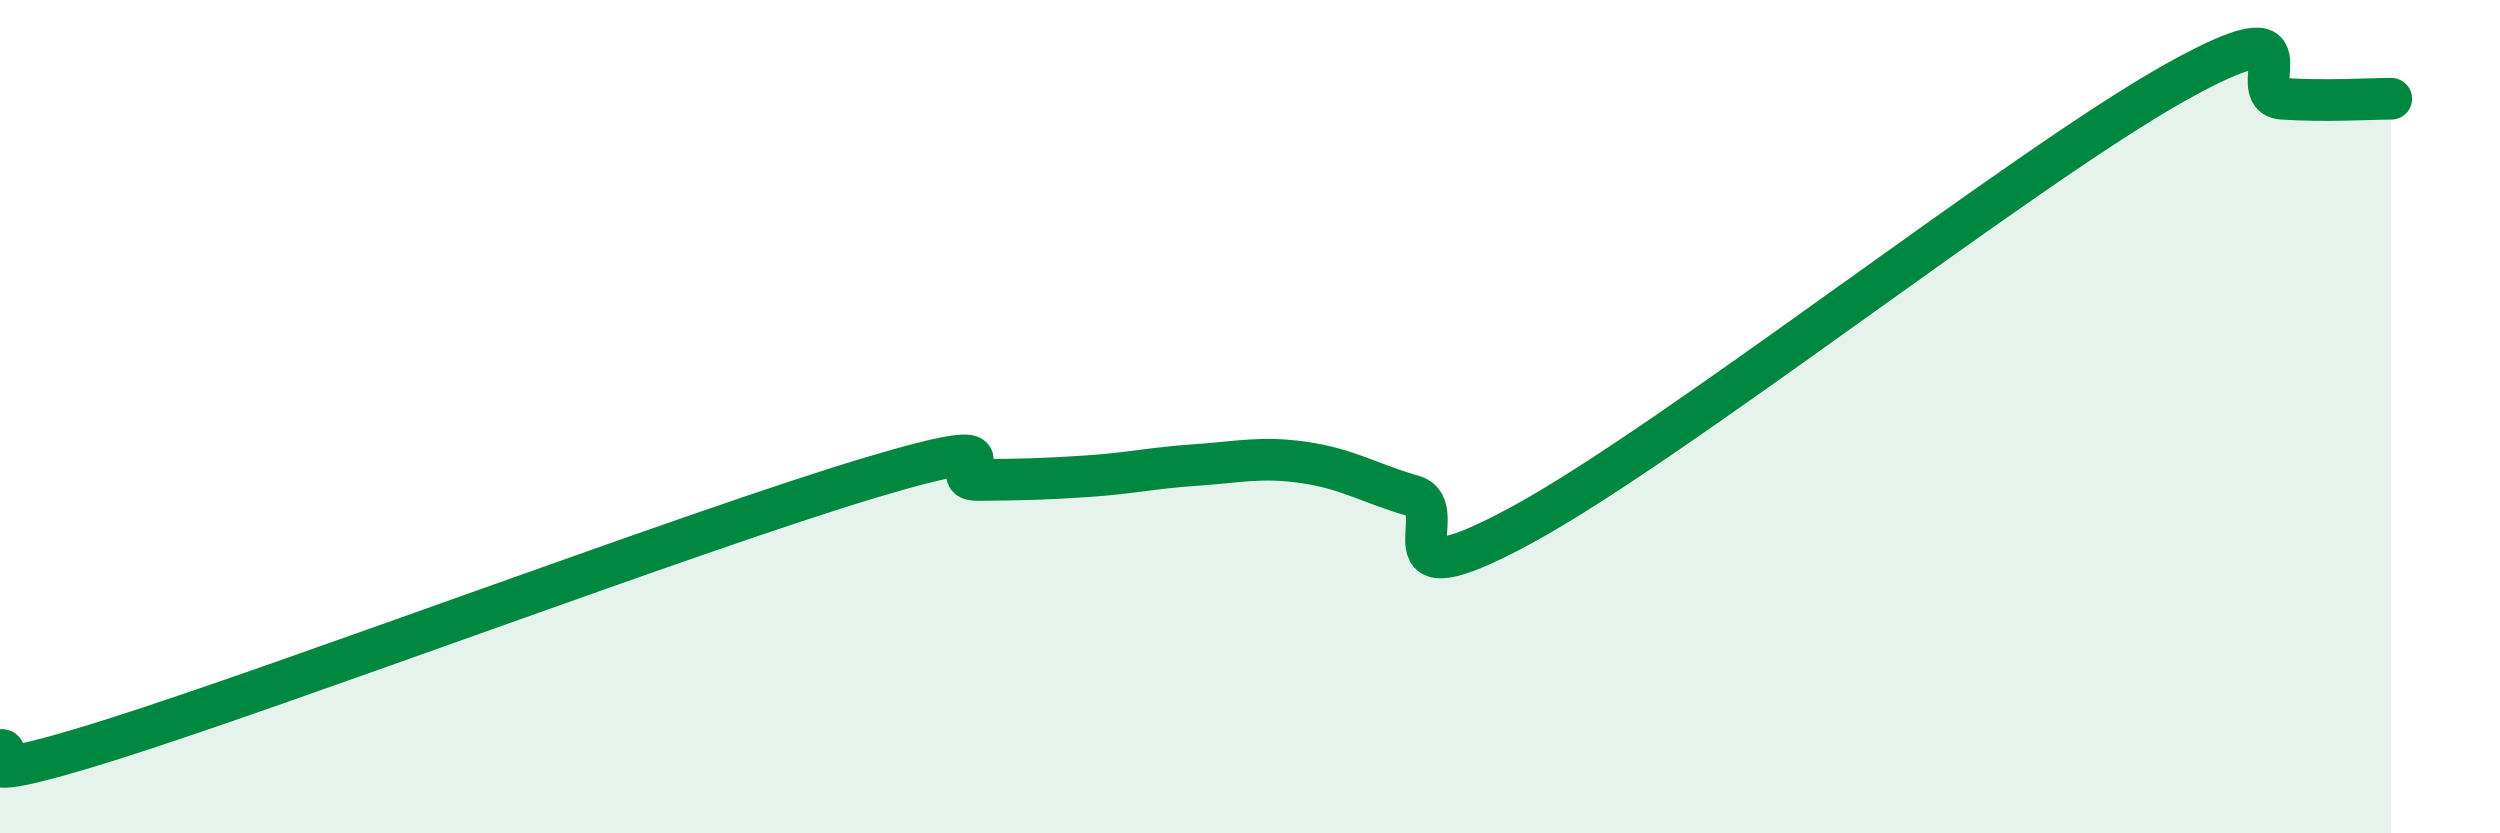 
    <svg width="60" height="20" viewBox="0 0 60 20" xmlns="http://www.w3.org/2000/svg">
      <path
        d="M 0,18 C 0.52,17.95 -1.56,19.08 2.61,17.77 C 6.78,16.46 16.7,12.72 20.87,11.47 C 25.04,10.22 22.44,11.53 23.48,11.52 C 24.52,11.51 25.05,11.5 26.09,11.43 C 27.13,11.36 27.66,11.23 28.7,11.16 C 29.74,11.09 30.26,10.95 31.3,11.1 C 32.34,11.25 32.87,11.6 33.91,11.9 C 34.95,12.2 32.87,14.58 36.52,12.6 C 40.17,10.62 48.52,4.05 52.17,2 C 55.82,-0.05 53.74,2.3 54.78,2.37 C 55.82,2.44 56.87,2.37 57.39,2.37L57.39 20L0 20Z"
        fill="#008740"
        opacity="0.1"
        stroke-linecap="round"
        stroke-linejoin="round"
      />
      <path
        d="M 0,18 C 0.52,17.95 -1.56,19.08 2.61,17.77 C 6.78,16.46 16.7,12.72 20.87,11.47 C 25.04,10.22 22.44,11.53 23.48,11.52 C 24.52,11.51 25.05,11.5 26.09,11.43 C 27.13,11.36 27.66,11.23 28.7,11.16 C 29.74,11.09 30.26,10.95 31.3,11.1 C 32.34,11.25 32.87,11.6 33.91,11.9 C 34.95,12.2 32.87,14.58 36.52,12.6 C 40.17,10.62 48.52,4.05 52.17,2 C 55.82,-0.05 53.74,2.3 54.78,2.37 C 55.82,2.44 56.87,2.37 57.39,2.37"
        stroke="#008740"
        stroke-width="1"
        fill="none"
        stroke-linecap="round"
        stroke-linejoin="round"
      />
    </svg>
  